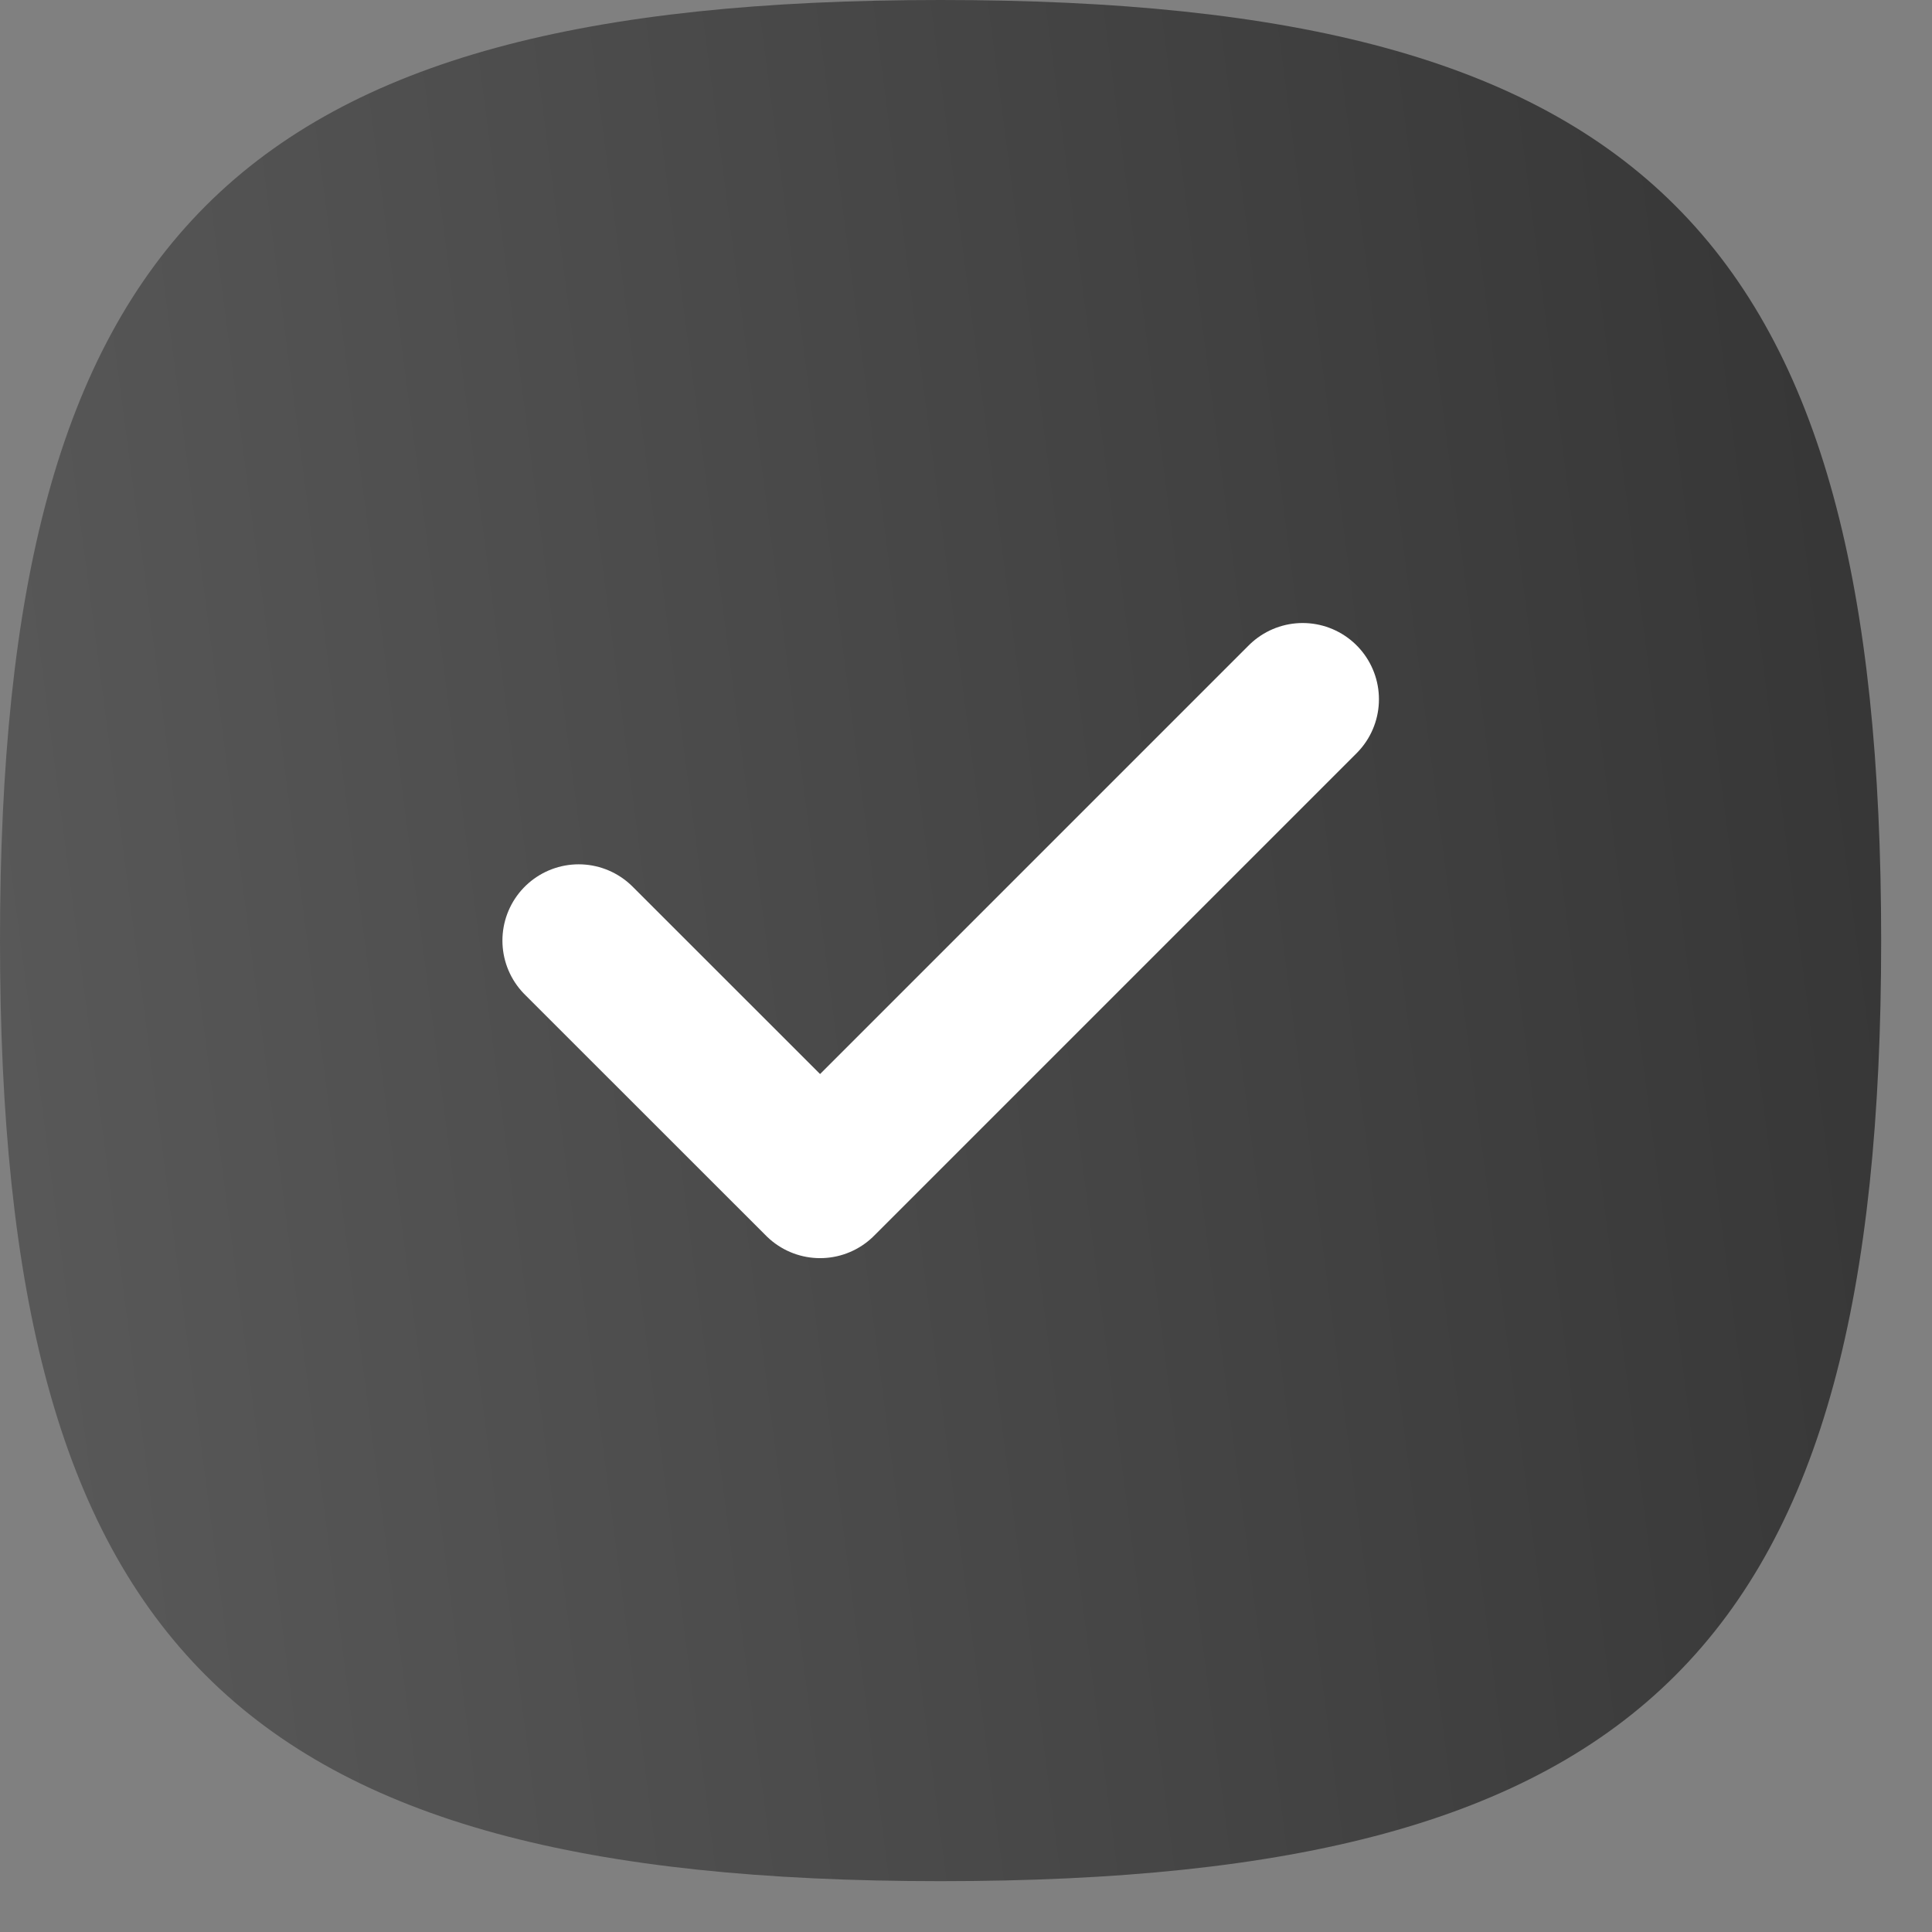 <svg width="19" height="19" viewBox="0 0 19 19" fill="none" xmlns="http://www.w3.org/2000/svg">
<rect x="0" y="0" width="19" height="19" fill="#808080" stroke="none"/>
<path fill-rule="evenodd" clip-rule="evenodd" d="M0 9.25C0 16.187 2.313 18.5 9.25 18.5C16.187 18.5 18.5 16.187 18.5 9.25C18.5 2.313 16.187 0 9.25 0C2.313 0 0 2.313 0 9.25Z" fill="url(#paint0_linear_2546_1888)"/>
<path d="M5.691 9.25L8.065 11.623L12.811 6.877" stroke="white" stroke-width="1.5" stroke-linecap="round" stroke-linejoin="round"/>
<defs>
<linearGradient id="paint0_linear_2546_1888" x1="18.5" y1="0.323" x2="-2.026" y2="3.007" gradientUnits="userSpaceOnUse">
<stop stop-color="#353535"/>
<stop offset="1" stop-color="#5A5A5A"/>
</linearGradient>
</defs>
</svg>
